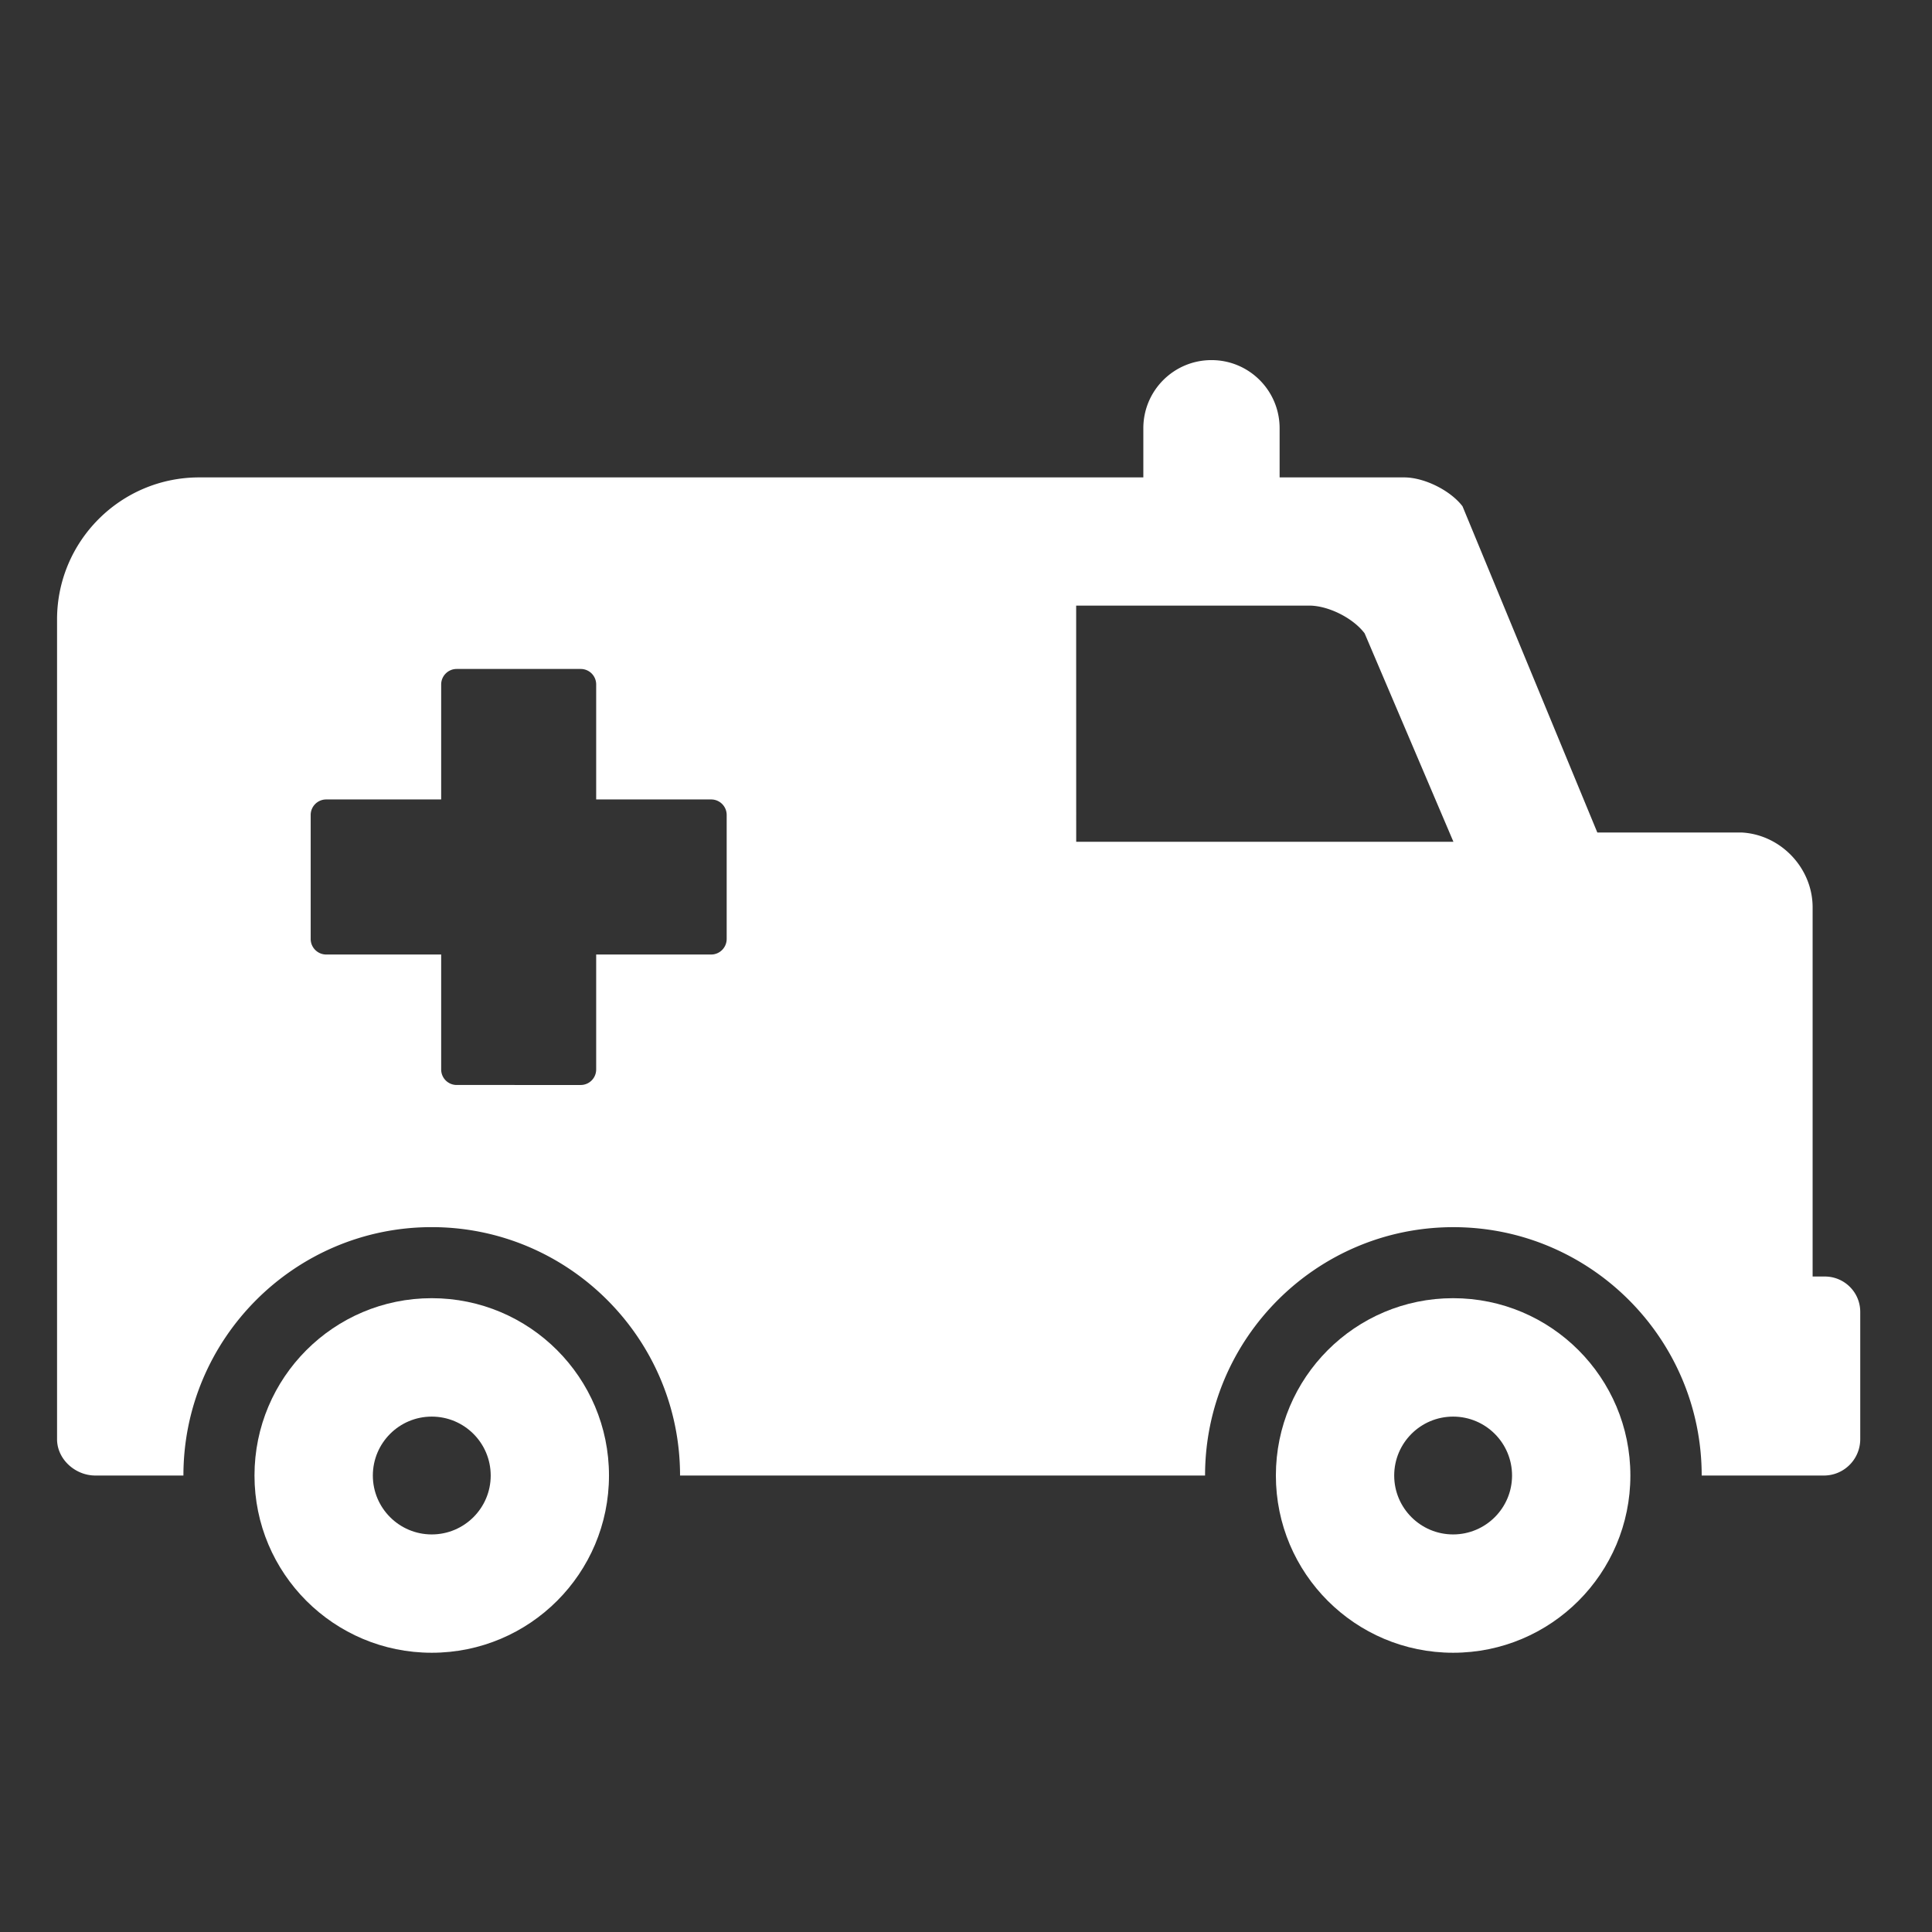 <svg xmlns="http://www.w3.org/2000/svg" viewBox="0 0 192 192" height="192" width="192"><rect x="0" y="0" width="192" height="192" fill="#333333" stroke="none"/><defs><clipPath id="a"><path d="M42.637 208.648H1390v965.872H42.637z"/></clipPath><clipPath id="b"><path d="M-366.543 184.578H1799.18V1487.43H-366.543z"/></clipPath></defs><g clip-path="url(#a)" transform="matrix(.133 0 0 -.133 0 192)"><g clip-path="url(#b)" fill="#fff"><path d="M322.59 297.07c-24.262 0-43.996 19.711-43.996 43.989 0 24.339 19.734 44.05 43.996 44.05 24.351 0 44.07-19.711 44.07-44.05 0-24.278-19.719-43.989-44.07-43.989m0 176.52c-73.176 0-132.434-59.328-132.434-132.5 0-73.168 59.285-132.43 132.434-132.43 73.191 0 132.449 59.281 132.449 132.43 0 73.14-59.258 132.5-132.449 132.5m763.19-176.52c-24.29 0-44.02 19.711-44.02 43.989 0 24.339 19.73 44.05 44.02 44.05 24.31 0 44.04-19.711 44.04-44.05 0-24.278-19.73-43.989-44.04-43.989m0 176.52c-73.15 0-132.432-59.328-132.432-132.5 0-73.168 59.282-132.43 132.432-132.43 73.19 0 132.45 59.281 132.45 132.43 0 73.14-59.26 132.5-132.45 132.5"/><path d="M804.148 814.574l-.027 176.524h174.141c14.297 0 32.828-9.317 41.408-20.746l66.35-155.75H804.148zM542.98 742.008c0-6.403-5.207-11.625-11.585-11.625h-85.926v-85.856c0-6.425-5.149-11.629-11.574-11.629H341.25a11.59 11.59 0 0 0-11.602 11.629v85.856H243.75c-6.379 0-11.602 5.199-11.602 11.625v92.664c0 6.379 5.196 11.578 11.602 11.578h85.898v85.902c0 6.379 5.176 11.602 11.602 11.602h92.645c6.425 0 11.574-5.176 11.574-11.602V846.25h85.926c6.378 0 11.585-5.176 11.585-11.578zm820.51-252.223h-9.08v275.836c0 29.336-23.73 54.367-53.01 55.934h-107.86L1092.81 1065.3c-9.07 11.89-28.59 21.59-43.61 21.59h-93.059v36.71c0 28.16-22.762 50.93-50.899 50.93-28.164 0-50.933-22.77-50.933-50.93v-36.71H148.848c-58.664 0-106.22-47.56-106.22-106.214V368.262c0-15.024 13.59-27.18 28.563-27.18h65.86c0 102.32 83.23 185.602 185.547 185.602 102.312 0 185.547-83.282 185.547-185.602H900.43c0 102.32 83.23 185.578 185.55 185.578 102.31 0 185.54-83.258 185.54-185.578h91.32c15.02 0 27.15 12.188 27.15 27.18v94.953c.08 14.68-11.79 26.57-26.5 26.57"/></g></g></svg>